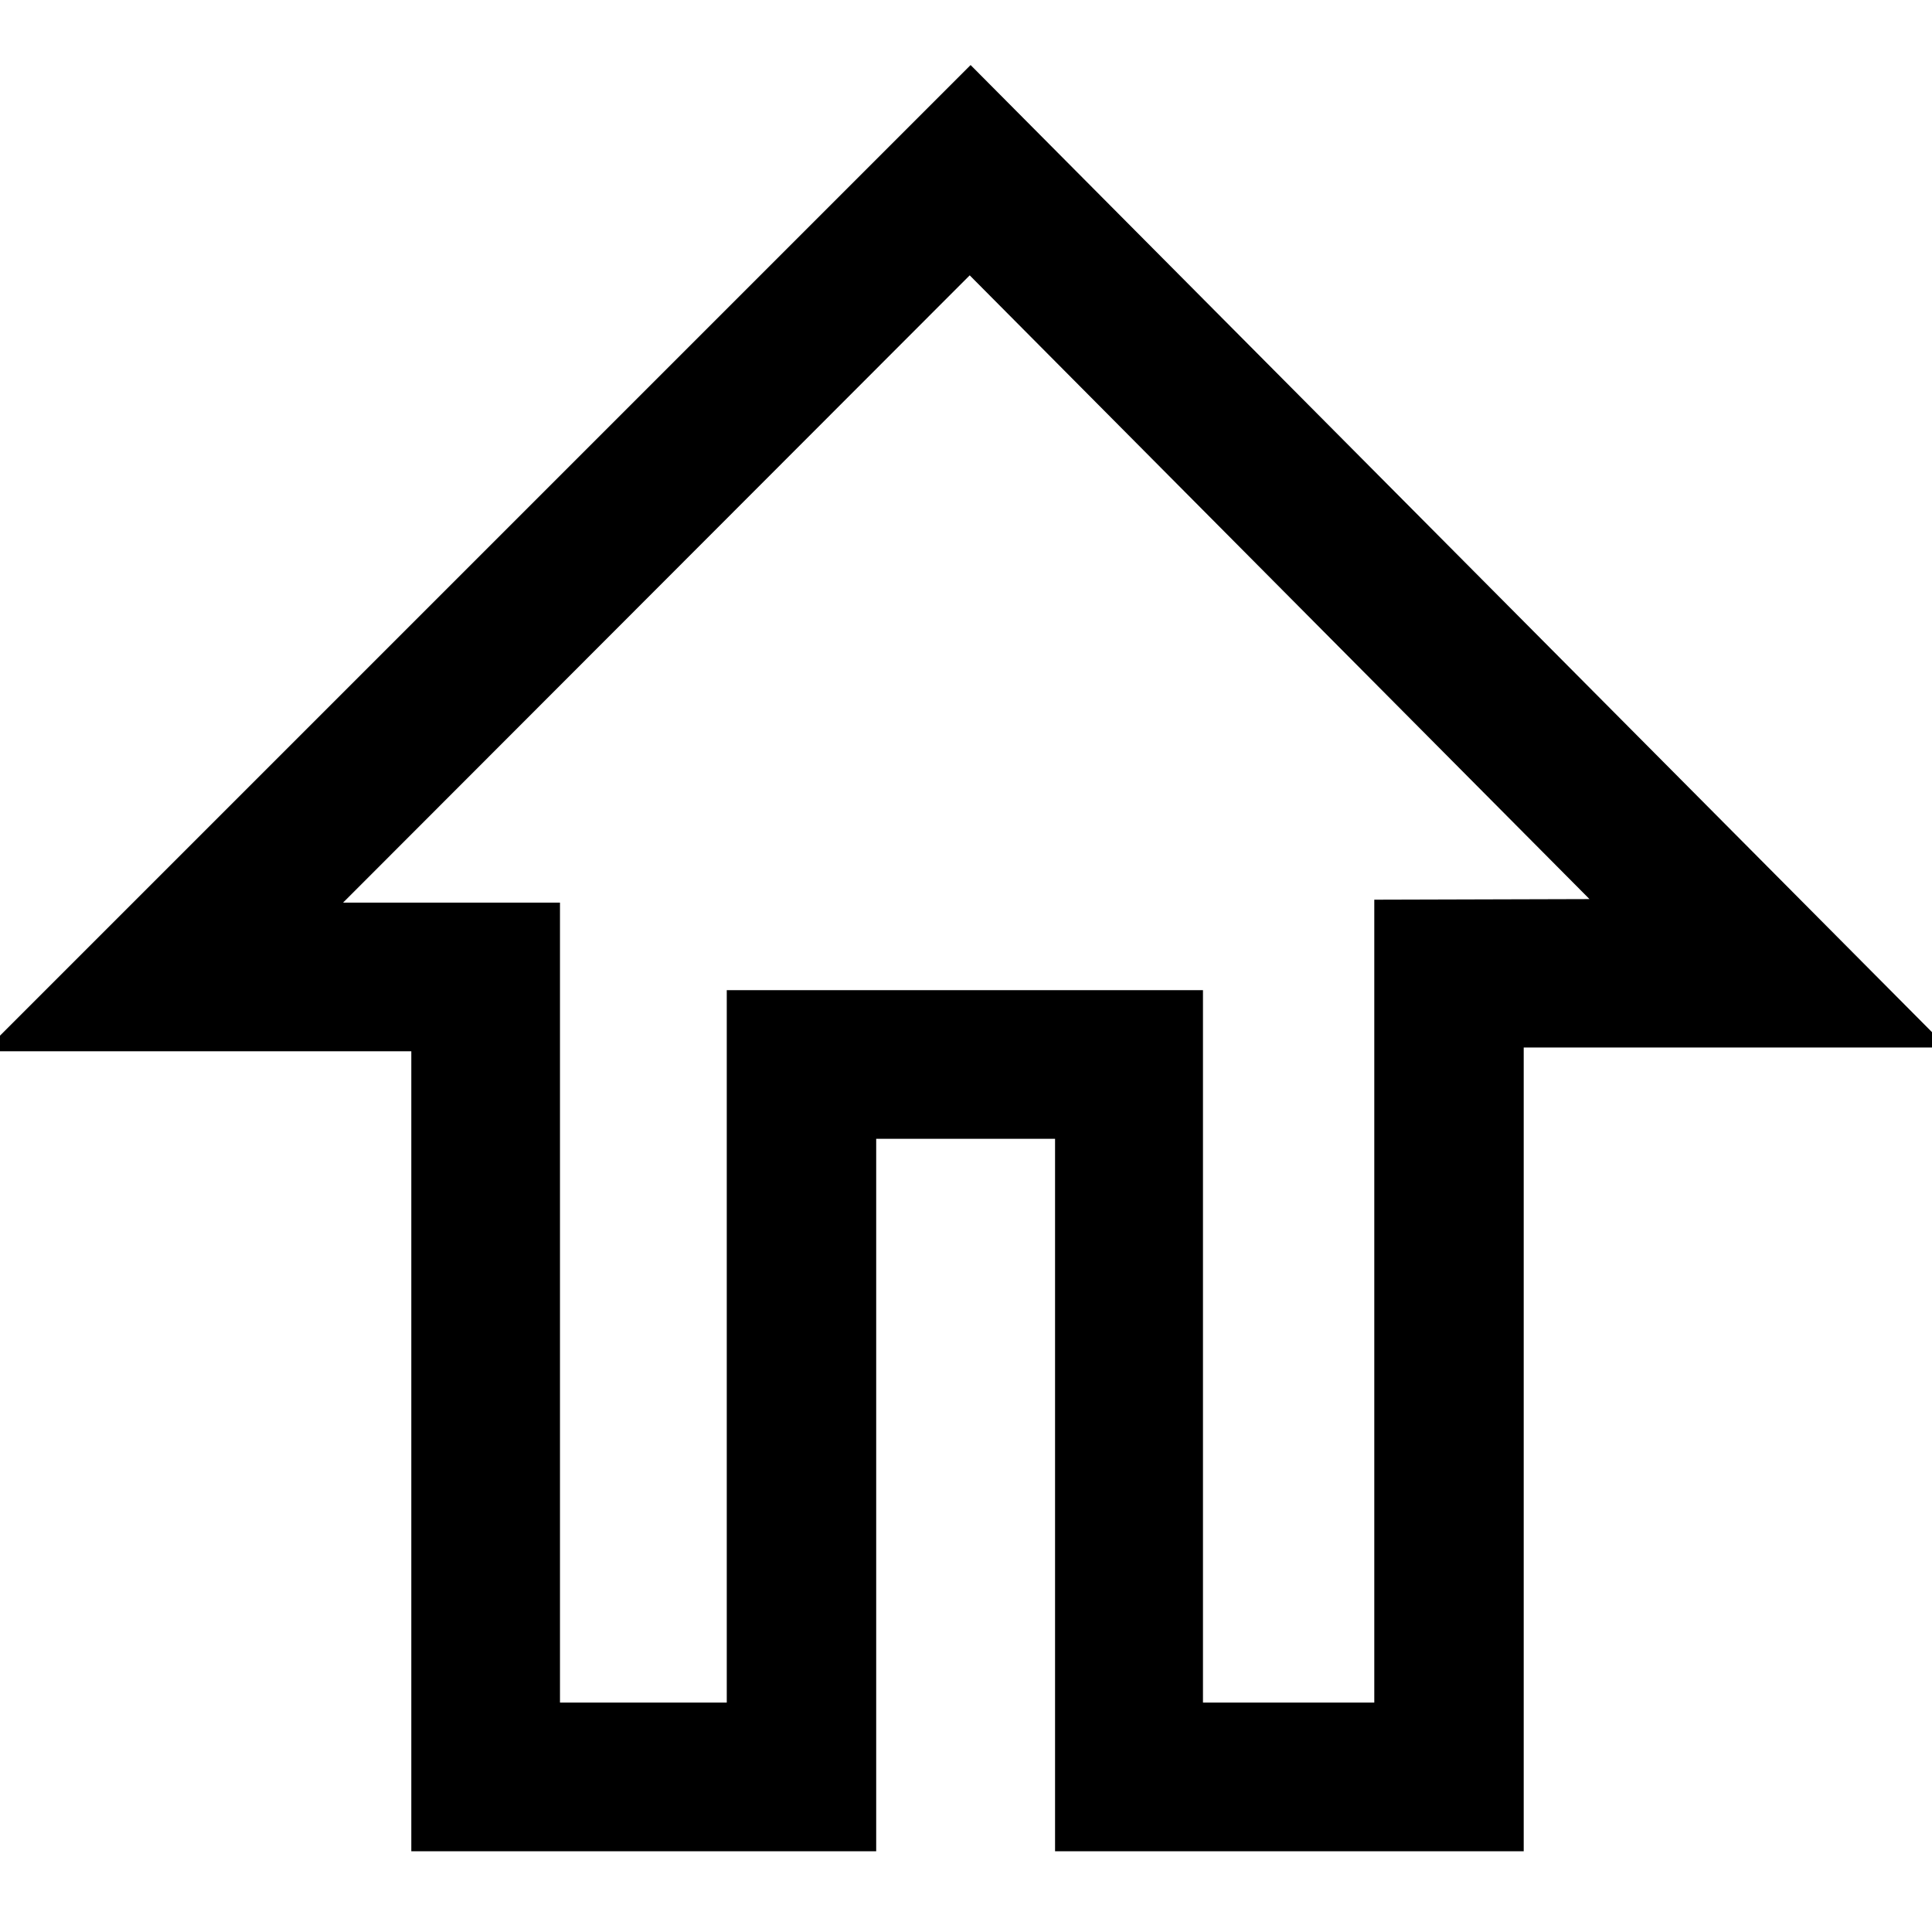 <?xml version="1.0" encoding="utf-8"?>
<!-- Svg Vector Icons : http://www.onlinewebfonts.com/icon -->
<!DOCTYPE svg PUBLIC "-//W3C//DTD SVG 1.1//EN" "http://www.w3.org/Graphics/SVG/1.1/DTD/svg11.dtd">
<svg version="1.1" xmlns="http://www.w3.org/2000/svg" xmlns:xlink="http://www.w3.org/1999/xlink" x="0px" y="0px" viewBox="0 0 256 256" enable-background="new 0 0 256 256" xml:space="preserve">
<g><g><path stroke-width="10" fill-opacity="0" stroke="#000000"  d="M128.6,15.7L10,134.3h49.5v106h51.6v-94.4h33.7v94.4h52.1V133.8H246L128.6,15.7z M187.1,124.2v106.4h-32.7v-94.4h-53.1v94.4H69.2v-106H33.4l95.1-95.2l94.1,94.7L187.1,124.2L187.1,124.2z"/></g></g>
</svg>